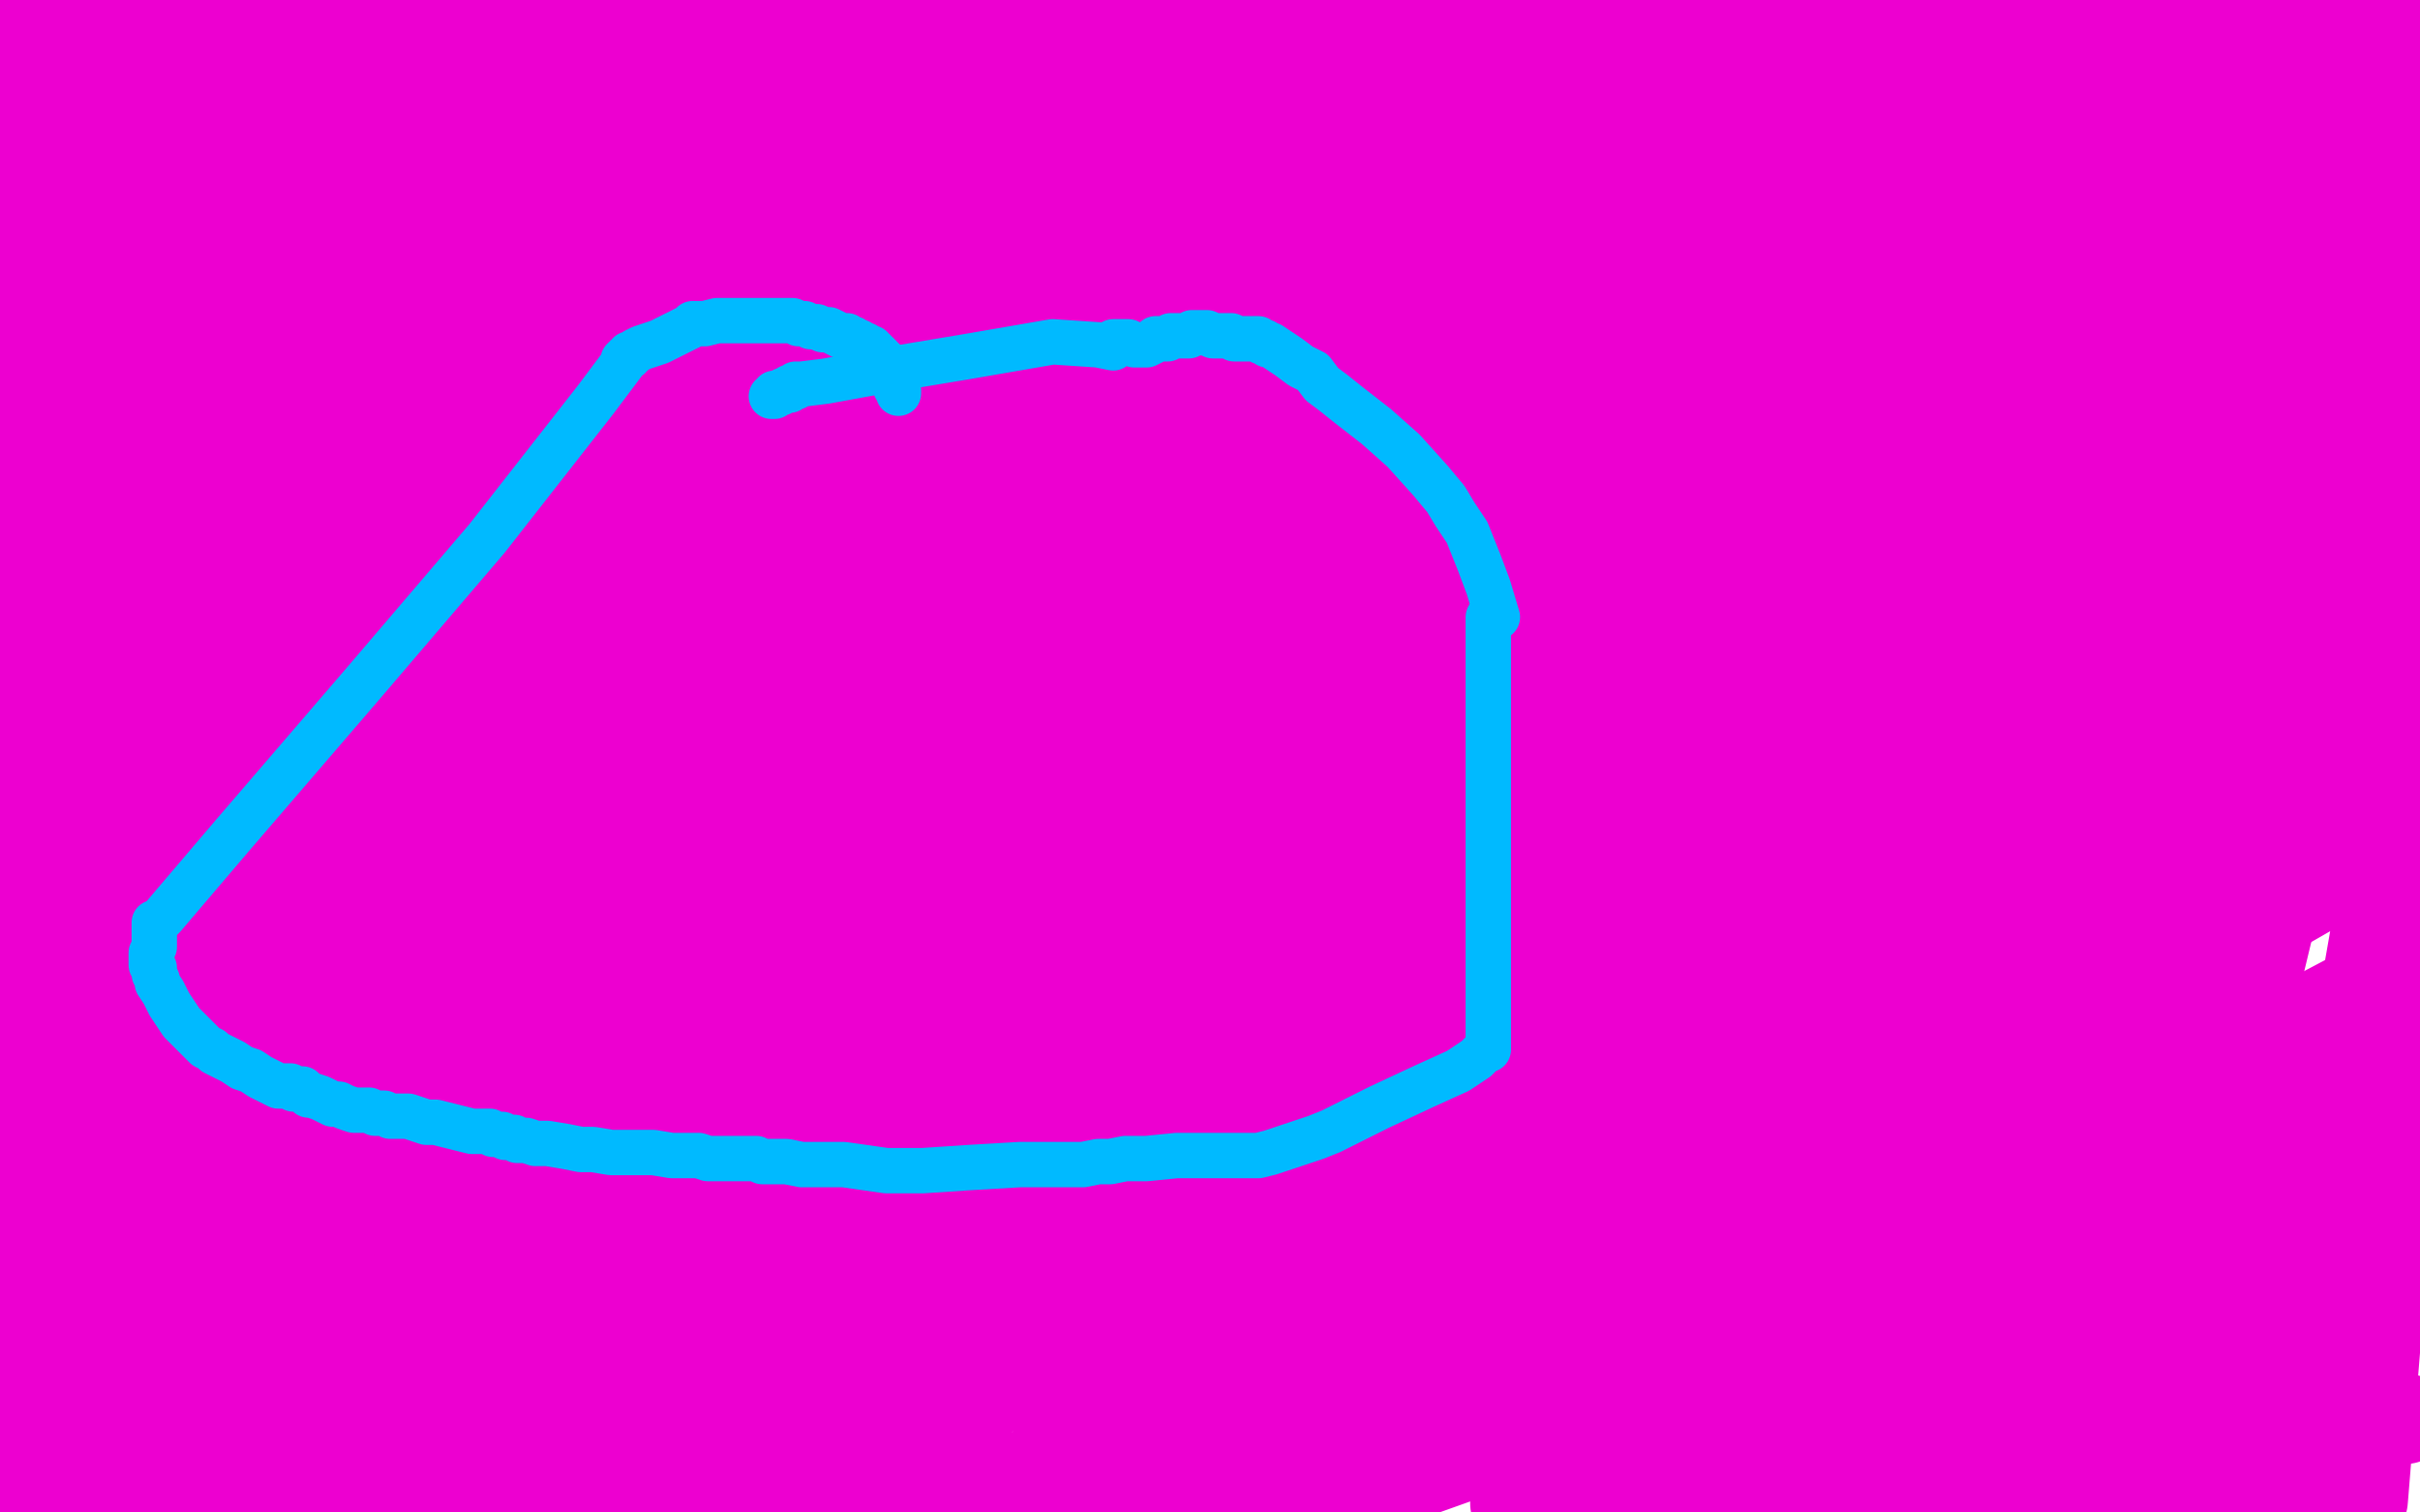 <?xml version="1.0" standalone="no"?>
<!DOCTYPE svg PUBLIC "-//W3C//DTD SVG 1.1//EN"
"http://www.w3.org/Graphics/SVG/1.1/DTD/svg11.dtd">

<svg width="800" height="500" version="1.1" xmlns="http://www.w3.org/2000/svg" xmlns:xlink="http://www.w3.org/1999/xlink" style="stroke-antialiasing: false"><desc>This SVG has been created on https://colorillo.com/</desc><rect x='0' y='0' width='800' height='500' style='fill: rgb(255,255,255); stroke-width:0' /><polyline points="137,213 141,233 141,233 145,255 145,255 154,278 154,278 160,312 160,312 162,318 162,318 171,337 171,337 183,355 183,355 195,368 195,368 212,381 212,381 217,384 217,384 221,384 221,384 226,387 229,388 234,389 244,391 260,391 282,390 321,381 356,367 398,347 430,326 459,309 504,292 545,268 591,238 635,207 689,175 743,145 782,124 423,245 388,238 353,222 313,193 256,158 230,136 211,119 196,104 195,102 195,101 196,101 198,99 204,93 221,85 235,81 250,79 261,79 268,81 270,82 271,82 271,83 271,84 272,84 272,86 275,89 284,97 298,107 310,114 322,121 330,123 333,125 334,126 335,126 334,127 331,129 323,134 298,147 266,159 224,167 188,167 136,149 98,125 66,105 57,91 55,85 56,77 63,58 88,27 442,0 457,15 460,30 460,43 441,85 392,128 346,169 284,193 248,213 186,237 120,240 54,225 11,45 44,35 84,28 103,30 121,39 132,46 137,60 137,68 124,92 97,120 53,151 431,3 422,23 384,78 339,112 291,147 217,180 133,205 59,216 17,216 6,33 320,26 271,64 196,105 124,138 57,153 29,155 269,39 205,102 142,152 66,203 27,220 8,224 17,83 57,34 228,38 177,95 112,144 53,193 12,219 43,60 72,43 96,40 118,41 120,43 122,49 103,84 61,137 19,183 36,45 69,14 104,1 126,24 94,84 49,144 21,183 9,209 1,219 0,220 0,219 2,216 12,190 59,119 129,28 163,2 92,67 8,147 16,117 71,56 147,1 102,54 27,119 24,109 100,29 134,16 65,59 24,95 33,51 69,2 8,25 14,12 99,23 42,87 22,119 19,134 73,88 136,36 163,9 169,3 174,0 171,2 160,8 120,32 61,55 15,69 1,6 2,5 2,4 3,4 3,3 4,3 4,2 3,1 2,1 1,1 0,1 1,2 4,3 7,4 11,7 16,9 20,11 23,13 25,14 26,15 27,15 28,16 29,16 30,17 33,19 39,21 47,25 59,31 67,34 74,36 78,36 79,36 80,36 81,36 82,36 83,36 84,35 85,35 86,35 87,34 89,34 92,33 95,32 100,30 108,27 124,21 149,12 178,2 132,2 114,6 107,8 101,10 98,11 97,11 96,11 97,11 99,10 103,9 114,7 130,6 149,6 165,8 176,9 186,9 193,10 197,10 201,9 203,9 204,10 205,10 204,9 202,8 198,6 190,2 168,8 113,22 89,24 79,25 73,27 72,26 71,26 73,26 76,26 81,27 89,26 102,25 119,23 131,20 136,19 138,19 139,19 139,18 138,18 137,18 136,18 134,18 132,18 131,18 130,18 129,18 130,18 132,17 143,12 159,7 191,1 211,8 190,16 178,20 168,23 165,24 164,24 163,24 164,24 165,23 168,22 176,19 186,15 195,11 203,8 205,8 206,8 206,7 204,8 198,9 187,12 172,14 153,20 146,23 143,24 144,24 145,24 151,22 168,19 195,14 220,9 240,5 251,2 255,0 241,0 240,0 239,1 240,2 240,3 241,4 242,5 243,7 243,10 241,15 231,32 204,59 154,89 103,122 75,132 66,134 61,136 60,136 61,135 67,130 84,111 128,72 195,19 140,73 68,136 6,169 60,133 145,63 221,1 179,47 96,120 23,170 29,172 104,119 191,54 270,7 285,38 216,96 145,173 68,240 0,300 17,282 104,199 186,134 260,63 320,14 301,36 233,86 168,152 95,208 32,255 2,285 15,272 83,215 179,131 257,56 319,8 287,49 210,119 141,187 54,264 8,305 31,298 110,235 197,152 290,81 365,10 364,6 294,74 213,143 132,216 61,280 22,314 6,331 4,332 7,331 48,297 144,225 226,147 318,69 398,2 387,31 315,104 239,173 170,229 102,282 71,309 68,311 68,312 69,311 80,304 171,237 248,163 343,79 542,8 432,95 325,193 217,283 128,363 64,413 16,451 14,453 15,453 16,452 86,393 163,322 255,228 353,139 455,50 570,3 498,68 381,161 284,251 165,351 71,434 77,398 178,306 277,205 366,122 483,29 528,16 435,83 323,168 214,258 98,346 5,425 87,312 203,217 298,133 359,71 429,24 443,16 442,17 384,52 316,112 238,173 163,241 72,302 27,337 10,351 9,352 9,351 22,341 79,299 184,227 288,148 380,72 494,26 360,127 259,211 153,300 68,357 7,415 37,387 116,311 213,230 322,130 429,27 468,77 352,172 253,255 160,332 87,388 52,420 38,429 40,427 101,371 191,293 286,204 386,115 525,8 521,54 377,165 254,262 139,360 58,428 34,432 98,351 200,259 288,163 369,75 425,19 312,106 198,196 71,294 67,235 156,142 240,61 310,0 306,41 258,95 226,135 188,180 150,223 125,249 118,259 116,262 115,262 116,261 116,259 119,254 134,219 156,166 181,89 202,9 231,39 224,94 224,140 221,183 212,209 207,217 208,216 208,215 209,215 208,214 207,211 202,199 191,167 168,124 141,84 118,48 115,45 113,45 111,46 109,49 104,59 99,86 96,135 102,219 106,270 114,300 110,325 109,339 109,343 108,345 108,346 107,347 106,348 102,349 96,350 88,348 75,344 65,337 54,327 48,319 47,317 47,316 47,317 48,318 50,321 51,327 52,333 53,338 53,339 53,340 53,341 53,340 50,331 43,286 25,189 4,103 4,92 3,91 3,92 2,93 1,96 0,104 0,134 2,200 2,341 0,386 9,321 16,244 18,184 20,149 20,147 20,146 21,147 21,149 21,172 24,216 32,285 31,372 36,422 36,443 36,450 37,451 38,452 38,451 39,444 45,415 47,366 41,299 34,236 29,218 28,217 27,216 25,217 22,222 14,237 1,274 1,237 16,187 16,183 17,182 16,182 16,184 14,191 12,214 2,271 13,422 15,346 16,295 24,248 26,240 27,240 27,242 28,255 28,284 28,345 26,446 23,488 19,457 15,330 13,295 14,284 14,285 13,289 12,299 8,327 0,367 10,336 22,299 25,297 26,297 25,302 18,324 7,369 20,386 30,373 33,370 34,369 34,370 32,373 30,379 23,390 10,409 4,474 7,480 9,483 10,485 11,485 12,485 13,482 17,469 20,442 19,430 18,428 18,426 17,426 16,425 15,425 14,425 13,425 12,425 12,428 14,439 17,454 18,465 19,468 19,469 19,470 19,471 19,470 19,468 19,466 19,465 19,464 19,467 20,473 21,478 40,486 69,498 63,496 41,483 28,476 18,470 13,468 11,467 10,466 9,466 10,466 11,466 12,466 13,467 16,467 20,469 24,470 29,471 34,472 40,473 44,473 49,473 51,473 53,473 54,473 54,474 55,474 54,474 52,474 47,474 36,473 28,472 24,472 23,471 22,471 23,470 24,470 28,469 36,467 56,464 85,460 109,457 136,457 148,458 151,459 152,459 152,460 153,460 152,460 151,460 146,460 133,461 89,461 43,463 7,466 12,460 68,450 152,439 218,436 258,434 286,434 300,433 302,432 303,432 302,432 300,432 288,435 244,442 165,461 64,484 19,498 105,491 195,470 252,460 299,449 336,434 357,426 369,421 368,421 365,421 356,422 326,429 246,451 154,472 82,493 35,498 167,438 233,394 313,347 386,304 474,257 514,219 548,191 553,185 553,184 552,184 542,184 514,191 419,217 329,249 243,296 160,341 79,372 24,399 9,403 11,402 16,399 65,377 180,323 262,281 340,239 428,200 509,159 565,123 609,95 633,84 634,84 633,84 630,87 621,92 560,130 495,195 425,239 355,288 298,331 253,369 241,378 240,379 241,378 242,378 244,376 269,371 342,339 452,288 527,246 602,206 677,170 714,151 731,145 727,148 687,172 584,240 497,303 394,368 303,430 224,492 230,473 339,389 442,319 547,240 655,167 756,98 713,107 607,175 501,252 364,326 253,406 152,480 149,438 242,354 346,274 470,196 547,118 637,55 687,21 696,17 695,18 687,22 620,61 527,125 445,194 331,262 239,327 154,392 70,449 20,481 3,493 4,492 7,490 26,476 129,398 213,324 319,250 422,173 530,99 623,40 689,17 596,86 497,170 378,248 271,323 169,400 92,455 39,486 33,489 33,488 36,487 51,474 150,395 255,300 370,211 498,111 604,18 588,18 484,109 356,198 237,290 141,363 46,429 2,459 92,380 200,286 317,185 434,78 562,23 452,120 328,214 221,295 148,357 94,385 90,386 91,385 96,382 145,349 247,266 355,171 486,67 604,7 497,86 373,184 266,263 170,330 101,388 48,409 41,410 42,409 44,408 58,397 150,329 230,253 327,173 422,97 510,30 563,3 487,56 393,113 311,165 234,218 178,251 144,267 141,267 141,266 142,265 173,236 244,155 340,95 414,39 536,2 454,52 390,91 341,122 305,144 276,156 271,157 270,156 270,155 271,155 271,154 280,144 307,119 343,86 374,59 393,47 399,45 399,46 397,47 391,50 377,57 346,72 318,86 299,93 296,94 295,93 296,92 297,92 300,90 311,83 331,73 349,64 364,57 378,54 393,49 404,47 405,47 406,47 406,46 405,46 404,46 403,45 401,43 398,41 394,38 391,36 389,34 388,33 387,32 388,30 392,27 407,19 436,6 467,0 466,0 465,0 464,0 464,1 464,0 463,0 465,0 466,0 467,0 469,0 570,8 533,12 512,13 505,13 504,12 505,12 506,12 508,11 519,9 544,4 770,1 687,19 659,30 635,35 615,39 614,39 613,39 614,40 615,39 618,39 626,37 646,32 685,24 744,15 793,23 719,46 648,66 605,78 585,81 572,81 570,81 570,80 571,80 572,80 580,77 603,67 639,47 711,18 684,14 619,41 574,56 533,73 516,80 515,80 514,80 515,80 516,80 519,80 531,77 585,60 658,31 689,42 608,84 526,125 455,154 408,179 386,187 385,187 386,187 387,186 389,185 408,175 471,136 577,84 629,55 692,27 742,10 768,2 720,20 617,69 552,106 480,136 423,162 381,181 352,190 347,190 348,190 349,189 350,188 371,173 430,138 520,84 578,63 610,41 628,36 656,33 657,33 656,34 649,37 628,52 566,90 480,134 444,146 419,160 413,161 412,160 413,159 413,158 415,157 437,140 494,101 605,30 640,11 657,18 614,49 595,59 576,66 573,66 572,66 573,65 576,63 584,57 595,48 609,41 617,37 621,36 622,36 623,37 622,37 620,40 616,45 602,61 578,81 556,94 549,97 548,97 549,97 555,93 568,86 593,71 623,59 656,47 671,44 678,45 679,45 680,45 680,46 679,48 675,62 669,88 661,128 653,168 649,180 649,182 649,181 648,181 649,180 650,180 659,177 700,162 779,121 799,319 763,359 748,376 737,382 732,383 733,382 732,372 742,339 767,235 792,154 789,184 750,233 711,284 668,336 631,372 618,393 613,395 613,394 613,386 618,364 632,321 653,286 668,269 676,264 677,263 678,263 677,265 675,273 659,312 628,374 591,448 577,489 570,496 569,498 568,498 569,497 570,476 589,407 634,267 649,236 678,192 681,188 681,189 682,189 680,193 667,221 647,260 624,313 610,351 587,391 585,429 579,447 578,451 579,450 582,443 601,382 644,243 698,131 739,41 739,28 706,83 670,139 646,177" style="fill: none; stroke: #ed00d0; stroke-width: 30; stroke-linejoin: round; stroke-linecap: round; stroke-antialiasing: false; stroke-antialias: 0; opacity: 1.0"/>
<polyline points="624,236 596,284 586,306 578,323 578,324 578,323 579,322 588,296 619,213 655,128 667,97 676,85 678,84 677,87 670,108 640,178 604,266 573,348 545,419 519,497 545,438 588,344 615,265 647,194 673,126 682,114 684,112 679,112 672,116 664,122 644,140 618,169 584,213 556,269 534,301 521,322 518,327 518,328 518,329 519,327 523,320 543,291 593,194 645,97 703,4 670,34 617,109 569,193 507,274 474,325 457,365 450,377 450,378 453,375 474,350 520,281 587,187 634,132 685,64 721,28 692,42 625,116 577,177 519,260 481,328 448,393 422,429 412,442 411,442 413,441 436,412 486,343 536,269 587,213 637,144 675,99 696,67 703,60 703,59 703,60 702,61 690,75 643,123 563,214 502,282 446,367 390,443 355,475 342,489 341,490 341,489 345,485 377,437 449,330 514,239 578,155 645,76 698,7 685,4 612,78 546,147 474,227 408,305 362,366 326,411 309,430 308,431 309,430 334,393 398,297 462,219 526,145 594,83 666,17 689,20 626,96 567,162 498,249 427,338 361,427 300,486 299,450 359,367 427,281 506,186 590,94 648,39 685,12 624,71 564,138 505,206 436,285 356,381 299,450 266,466 333,364 415,258 506,132 592,24 595,44 525,127 451,204 382,283 316,361 264,422 231,451 213,481 213,482 220,471 264,419 317,365 383,300 472,231 535,182 591,141 652,114 672,109 679,111 680,112 673,125 653,150 610,194 553,234 506,274 455,325 407,352 371,378 349,387 334,408 332,417 331,417 333,417 340,415 349,413 365,405 390,389 421,380 442,372 458,361 464,356 468,353 467,352 467,353 466,352 460,353 449,356 421,369 376,387 330,405 283,459 248,480 228,495 124,499 132,497 140,495 150,494 158,495 164,495 166,496 167,496 167,497 166,497 163,498 156,499 143,499 111,499 131,499 155,499 268,497 344,489 430,482 455,478 468,475 474,472 476,471 475,471 473,472 464,473 441,478 387,492 418,490 472,481 499,475 534,468 571,462 594,458 608,456 613,455 613,454 612,454 610,454 599,452 570,452 521,455 469,465 415,473 378,481 347,492 321,499 374,488 450,469 519,444 573,425 619,411 664,398 688,391 693,388 692,388 691,389 677,394 625,412 508,452 453,486 452,487 501,464 570,429 622,408 667,395 691,385 692,384 692,385 691,385 686,386 642,399 560,425 472,464 404,488 339,488 431,442 516,387 613,336 724,290 793,258 750,282 674,318 546,368 464,431 380,471 383,453 468,395 545,337 649,282 749,239 764,268 689,307 584,373 483,435 401,478 380,444 460,383 519,330 590,283 643,247 696,223 708,221 700,226 635,263 537,315 469,367 385,427 296,470 232,484 323,401 426,330 514,263 622,191 727,128 778,114 692,182 576,256 481,332 383,404 309,459 264,484 245,493 246,492 250,491 303,458 414,369 491,306 599,223 712,143 769,149 658,224 536,312 452,387 362,461 381,455 476,381 578,292 708,202 735,255 634,329 512,399 446,450 402,471 380,478 381,478 393,470 460,411 522,347 625,283 732,217 773,289 712,324 663,357 621,386 608,389 606,390 606,388 612,374 643,325 684,266 734,200 762,146 795,86 792,175 749,238 711,274 685,302 635,328 624,333 615,336 615,335 614,334 615,333 623,317 646,271 710,169 739,112 764,66 780,42 793,38 795,105 767,162 743,213 708,262 695,284 681,311 672,317 672,315 677,306 694,270 738,180 769,77 798,140 795,152 795,157 794,158 795,157 796,144 752,41 748,67 746,84 740,92 740,93 740,94 741,94 740,94 740,93 740,91 741,82 742,61 738,33 735,22 735,21 735,22 735,26 735,39 734,72 734,113 732,161 727,207 723,226 721,230 722,230 722,225 725,192 735,136 741,97 748,81 750,79 750,78 750,79 750,80 751,86 754,113 759,154 761,173 762,177 763,179 764,180 765,179 767,177 771,167 779,125 781,64 775,12 784,0 785,0 795,0 795,1 795,2 795,3 796,3 796,4 796,3 795,3 795,2 795,0 795,1 796,5 796,9 796,14 796,21 795,27 795,33 795,36 795,41 794,49 793,63 791,84 791,101 791,113 791,127 792,150 792,164 791,180 792,199 795,216 797,231 799,241 796,403 793,399 791,396 790,394 790,393 790,392 789,391 789,392 789,393 788,400 788,416 783,448 780,487 781,496 790,385 796,248 782,328 768,392 767,432 761,453 757,469 757,470 756,470 756,469 755,469 755,468 754,467 753,463 750,457 746,449 744,444 743,442 743,441 744,444 747,455 752,481 744,457 737,377 734,362 734,361 734,362 735,362 735,363 736,366 738,377 743,402 752,442 757,472 764,498 751,451 731,374 716,318 710,303 708,300 707,300 708,300 708,301 708,302 708,306 709,330 714,390 723,436 728,464 730,471 730,472 730,473 730,472 730,471 729,469 726,455 712,415 703,386 700,378 700,377 700,378 701,380 706,401 720,456 692,491 676,442 675,439 674,438 674,439 674,440 675,442 677,470 662,479 656,448 655,446 656,447 657,450 662,476 714,410 722,354 729,341 729,340 728,341 727,341 725,342 720,346 706,355 679,372 628,406 565,449 527,479 517,487 514,488 515,488 517,488 523,485 551,477 601,463 642,458 664,456 671,456 674,456 675,457 676,457 675,457 674,457 674,458 671,459 666,461 645,467 603,477 556,486 533,489 530,489 529,489 529,488 530,488 532,488 558,478 642,450 736,417 790,406 733,461 655,490 555,489 635,475 705,469 750,471 795,469 584,499 655,474 719,454 773,433 766,451 695,476 652,487 633,495 637,491 697,478 765,459 783,474 712,499 753,496 761,494 729,493 610,480 676,444 724,423 738,418 746,415 747,415 746,415 740,419 722,427 675,450 586,490 588,458 663,409 713,384 743,370 759,363 766,360 767,360 766,360 760,364 738,377 687,409 605,458 532,498 604,441 695,387 753,357 791,331 759,343 689,380 625,410 556,447 504,474 462,489 471,483 555,437 648,393 708,362 756,341 792,322 782,332 727,363 638,406 573,443 512,477 517,473 610,426 657,400 716,382 750,370 765,365 770,366 769,367 761,372 732,388 662,431 563,490 623,463 702,426 770,393 744,441 685,476 570,483 646,419 688,383 721,365 736,355 742,352 743,352 742,352 740,354 732,360 695,382 615,433 541,472 506,497 506,490 550,463 636,413 669,391 687,383 694,381 695,381 694,382 688,385 666,401 617,434 563,464 523,492 501,497 512,491 527,482 539,476 546,472 548,471 549,471 549,473 544,479 532,493 565,450 625,393 644,380 649,375 650,373 649,372 643,372 619,373 570,380 506,398 445,415 412,430 394,437 383,439 378,437 377,436 377,435 378,430 384,411 417,346 478,239 523,164 568,90 612,22 584,0 532,42 485,84 418,131 359,163 301,197 275,208 254,213 251,213 252,213 260,208 295,188 391,151 477,122 540,103 590,99 655,103 674,113 680,118 678,125 663,139 623,184 565,226 479,280 401,339 311,393 230,432 168,467 136,482 112,481 108,480 109,474 123,443 158,391 225,327 315,260 403,221 486,193 554,180 592,188 605,191 608,210 598,231 565,270 508,317 447,372 373,417 292,461 220,494 150,485 188,429 241,367 297,321 353,276 351,275 350,275 349,275 349,274 348,274 345,272 330,265 299,252 259,237 224,226 202,223 184,222 170,220 150,219 131,217 118,217 111,217 108,217 107,217 106,217 104,217 98,218 83,219 64,219 35,224 9,228" style="fill: none; stroke: #ed00d0; stroke-width: 30; stroke-linejoin: round; stroke-linecap: round; stroke-antialiasing: false; stroke-antialias: 0; opacity: 1.0"/>
<polyline points="297,130 297,129 297,129 296,128 296,128 296,127 296,127 296,126 296,126 295,125 295,125 295,124 295,124 295,123 294,122 294,121 293,121 293,120 292,119 291,119 291,118 290,117 289,117 289,116 288,116 288,115 287,115 286,114 285,114 284,113 283,113 282,112 281,112 280,111 279,111 278,111 276,110 274,109 272,109 270,108 268,108 266,107 264,107 262,106 260,106 259,106 258,106 254,106 245,106 237,106 233,107 232,107 231,107 230,107 229,107 228,108 224,110 218,113 212,115 210,116 209,117 208,117 208,118 207,118 206,119 206,120 197,132 161,178 120,226 77,276 54,303 52,305 51,305 51,306 51,307 51,310 51,313 50,315 50,316 50,318 50,319 51,320 51,321 51,322 52,324 52,325 54,328 56,332 58,335 60,338 62,340 64,342 65,343 67,345 68,346 70,347 71,348 73,349 75,350 77,351 80,353 83,354 86,356 88,357 90,358 92,359 94,359 96,359 97,360 99,360 100,360 101,361 102,362 103,362 106,363 108,364 110,365 112,365 114,366 117,367 120,367 122,367 124,368 127,368 129,369 132,369 135,369 138,370 141,371 144,371 148,372 152,373 156,374 158,374 160,374 162,374 163,375 164,375 165,375 166,375 167,376 168,376 169,376 170,376 171,377 172,377 174,377 177,378 181,378 187,379 192,380 196,380 202,381 208,381 216,381 222,382 227,382 231,382 234,383 237,383 239,383 241,383 242,383 243,383 245,383 248,383 249,383 250,383 252,384 254,384 256,384 258,384 260,384 265,385 270,385 279,385 293,387 305,387 320,386 337,385 349,385 358,385 363,384 367,384 372,383 379,383 389,382 397,382 407,382 412,382 416,382 420,381 423,380 426,379 429,378 435,376 440,374 442,373 444,372 448,370 456,366 471,359 482,354 488,350 491,347 492,347 492,340 492,333 492,319 492,310 492,304 492,286 492,231 492,213 492,204" style="fill: none; stroke: #00baff; stroke-width: 15; stroke-linejoin: round; stroke-linecap: round; stroke-antialiasing: false; stroke-antialias: 0; opacity: 1.0"/>
<polyline points="495,204 492,194 492,194 489,186 489,186 485,176 485,176 481,170 481,170 478,165 478,165 473,159 473,159 464,149 464,149 455,141 455,141 446,134 446,134 441,130 441,130 437,127 437,127 434,123 430,121 426,118 423,116 420,114 419,114 418,113 417,113 416,112 415,112 414,112 413,112 412,112 411,112 410,112 409,112 408,112 407,111 405,111 404,111 403,111 401,111 399,110 397,110 395,110 394,110 393,111 392,111 391,111 390,111 389,111 387,111 386,112 385,112 384,112 382,112 381,113 379,114 378,114 375,114 373,113 372,113 371,113 370,113 369,113 368,113 368,115 363,114 348,113 319,118 295,122 273,126 265,127 264,127 263,127 263,128 262,128 261,128 261,129 260,129 259,129 258,130 257,130 256,130 256,131 255,131" style="fill: none; stroke: #00baff; stroke-width: 15; stroke-linejoin: round; stroke-linecap: round; stroke-antialiasing: false; stroke-antialias: 0; opacity: 1.0"/>
</svg>
